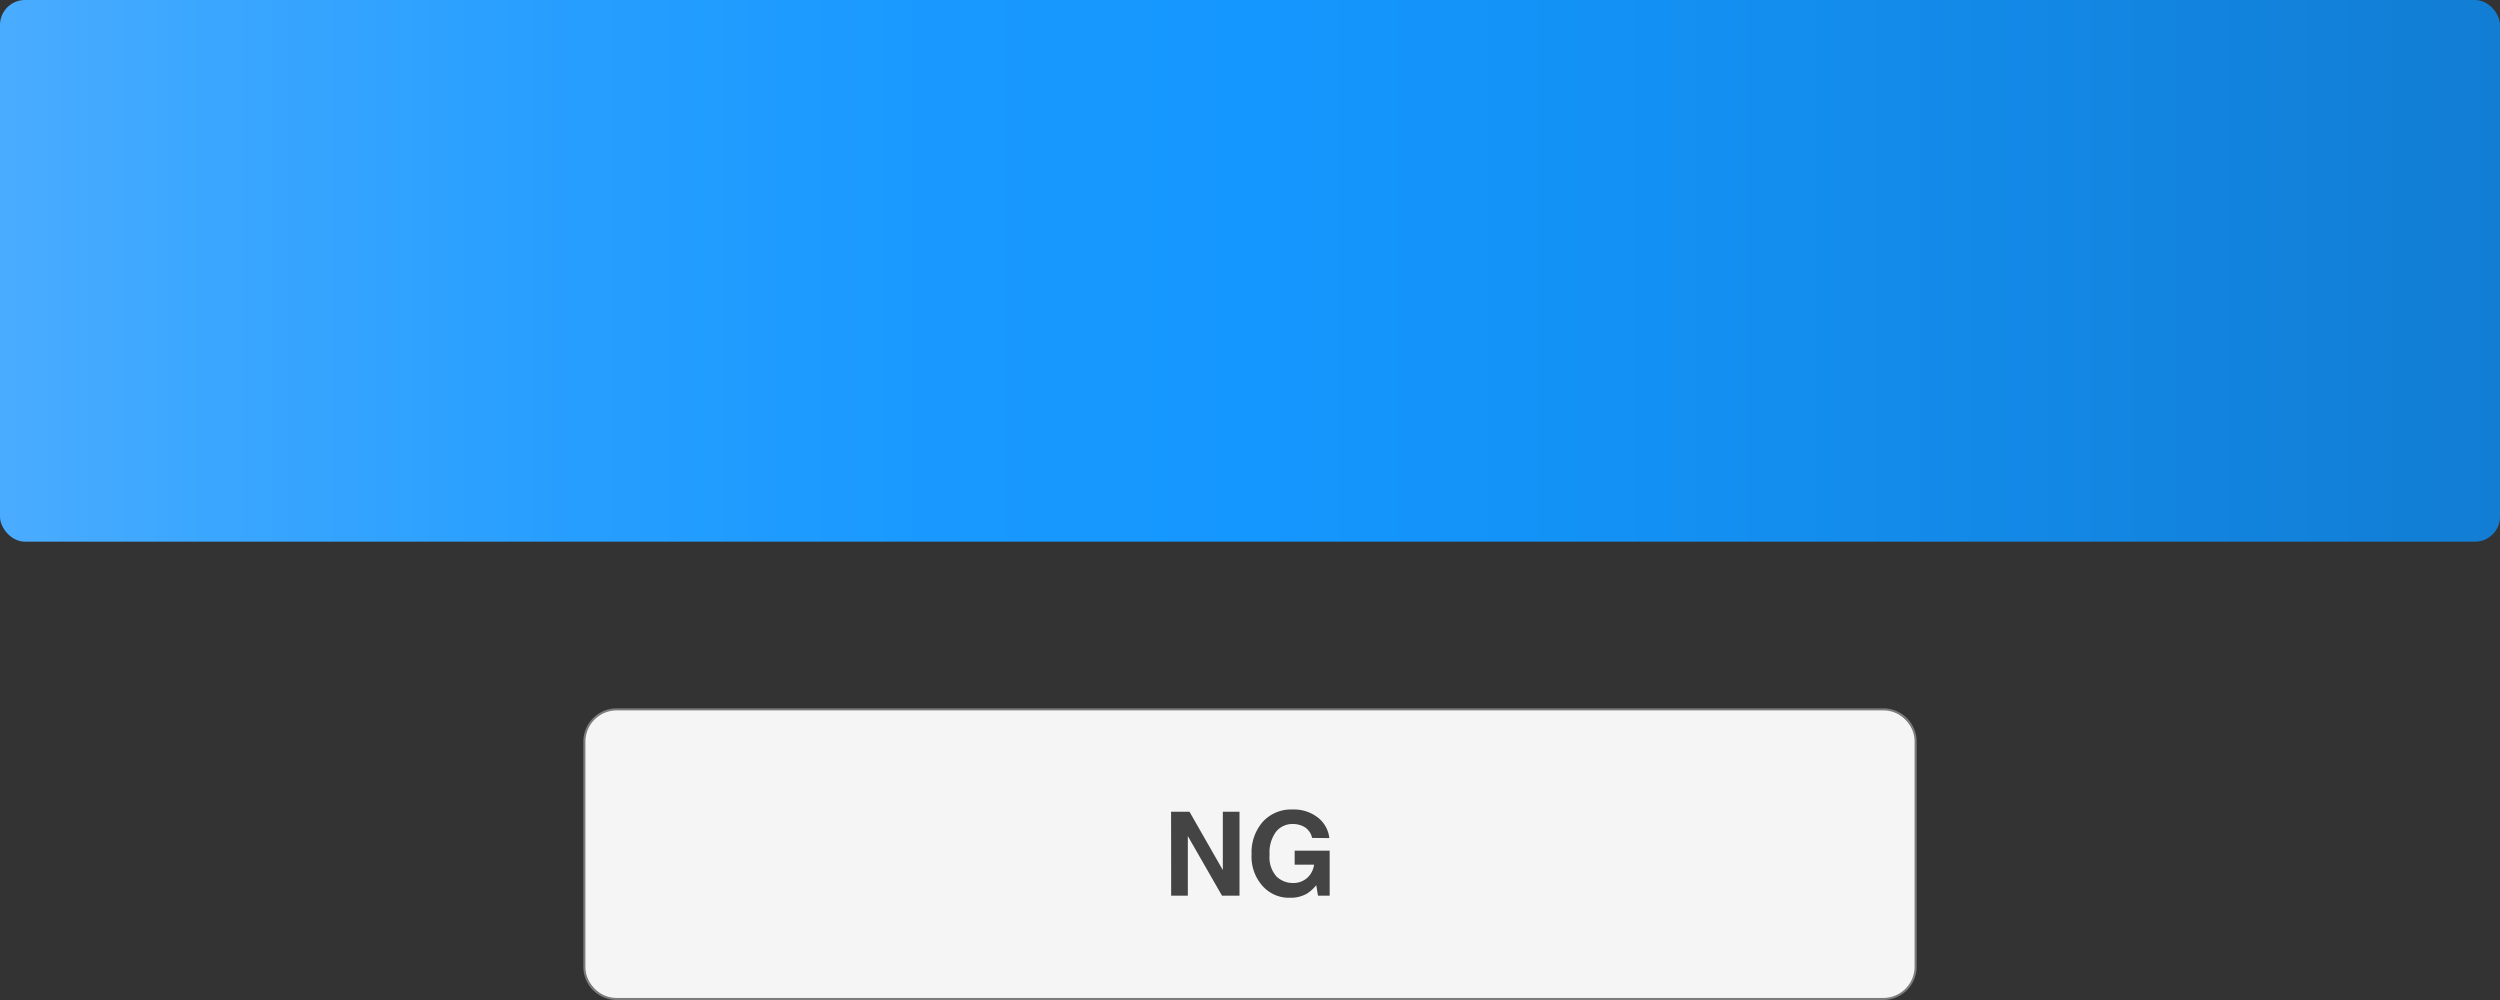 <svg xmlns="http://www.w3.org/2000/svg" xmlns:xlink="http://www.w3.org/1999/xlink" viewBox="0 0 300 120"><rect x="0" y="0" width="300" height="120" fill="#333333" stroke="none"/><defs><style>.cls-1{fill:url(#新規グラデーションスウォッチ_3);}.cls-2{fill:#f5f5f5;}.cls-3{fill:#7c7c7c;}.cls-4{fill:#444;}</style><linearGradient id="新規グラデーションスウォッチ_3" y1="32.5" x2="300" y2="32.5" gradientUnits="userSpaceOnUse"><stop offset="0" stop-color="#4aacff"/><stop offset="0.07" stop-color="#3da7ff"/><stop offset="0.23" stop-color="#269eff"/><stop offset="0.37" stop-color="#1999ff"/><stop offset="0.5" stop-color="#1497ff"/><stop offset="0.69" stop-color="#138ff1"/><stop offset="1" stop-color="#127dd3"/></linearGradient></defs><title>guide-cannot-img-02</title><g id="レイヤー_2" data-name="レイヤー 2"><g id="レイヤー_2-2" data-name="レイヤー 2"><rect class="cls-1" width="300" height="65" rx="3" ry="3"/><rect class="cls-2" x="70.13" y="85.13" width="159.75" height="34.75" rx="3.88" ry="3.88"/><path class="cls-3" d="M226,85.25A3.75,3.75,0,0,1,229.75,89v27a3.75,3.75,0,0,1-3.75,3.75H74A3.75,3.75,0,0,1,70.25,116V89A3.75,3.75,0,0,1,74,85.25H226m0-.25H74a4,4,0,0,0-4,4v27a4,4,0,0,0,4,4H226a4,4,0,0,0,4-4V89a4,4,0,0,0-4-4Z"/><path class="cls-4" d="M140.53,97.41h2.21l4,7v-7h2v10.07h-2.1l-4.1-7.15v7.15h-2Z"/><path class="cls-4" d="M157.45,100.55a2,2,0,0,0-1.17-1.44,2.84,2.84,0,0,0-1.15-.23,2.52,2.52,0,0,0-2,.92,4.17,4.17,0,0,0-.78,2.76,3.46,3.46,0,0,0,.84,2.63,2.82,2.82,0,0,0,1.93.77,2.48,2.48,0,0,0,1.74-.61,2.62,2.62,0,0,0,.83-1.59h-2.33v-1.68h4.2v5.4h-1.4l-.21-1.26a4.6,4.6,0,0,1-1.09,1,3.87,3.87,0,0,1-2.05.51,4.23,4.23,0,0,1-3.28-1.39,5.25,5.25,0,0,1-1.34-3.81,5.57,5.57,0,0,1,1.35-3.92,4.59,4.59,0,0,1,3.56-1.47,4.67,4.67,0,0,1,3.09,1,3.63,3.63,0,0,1,1.33,2.43Z"/></g></g></svg>